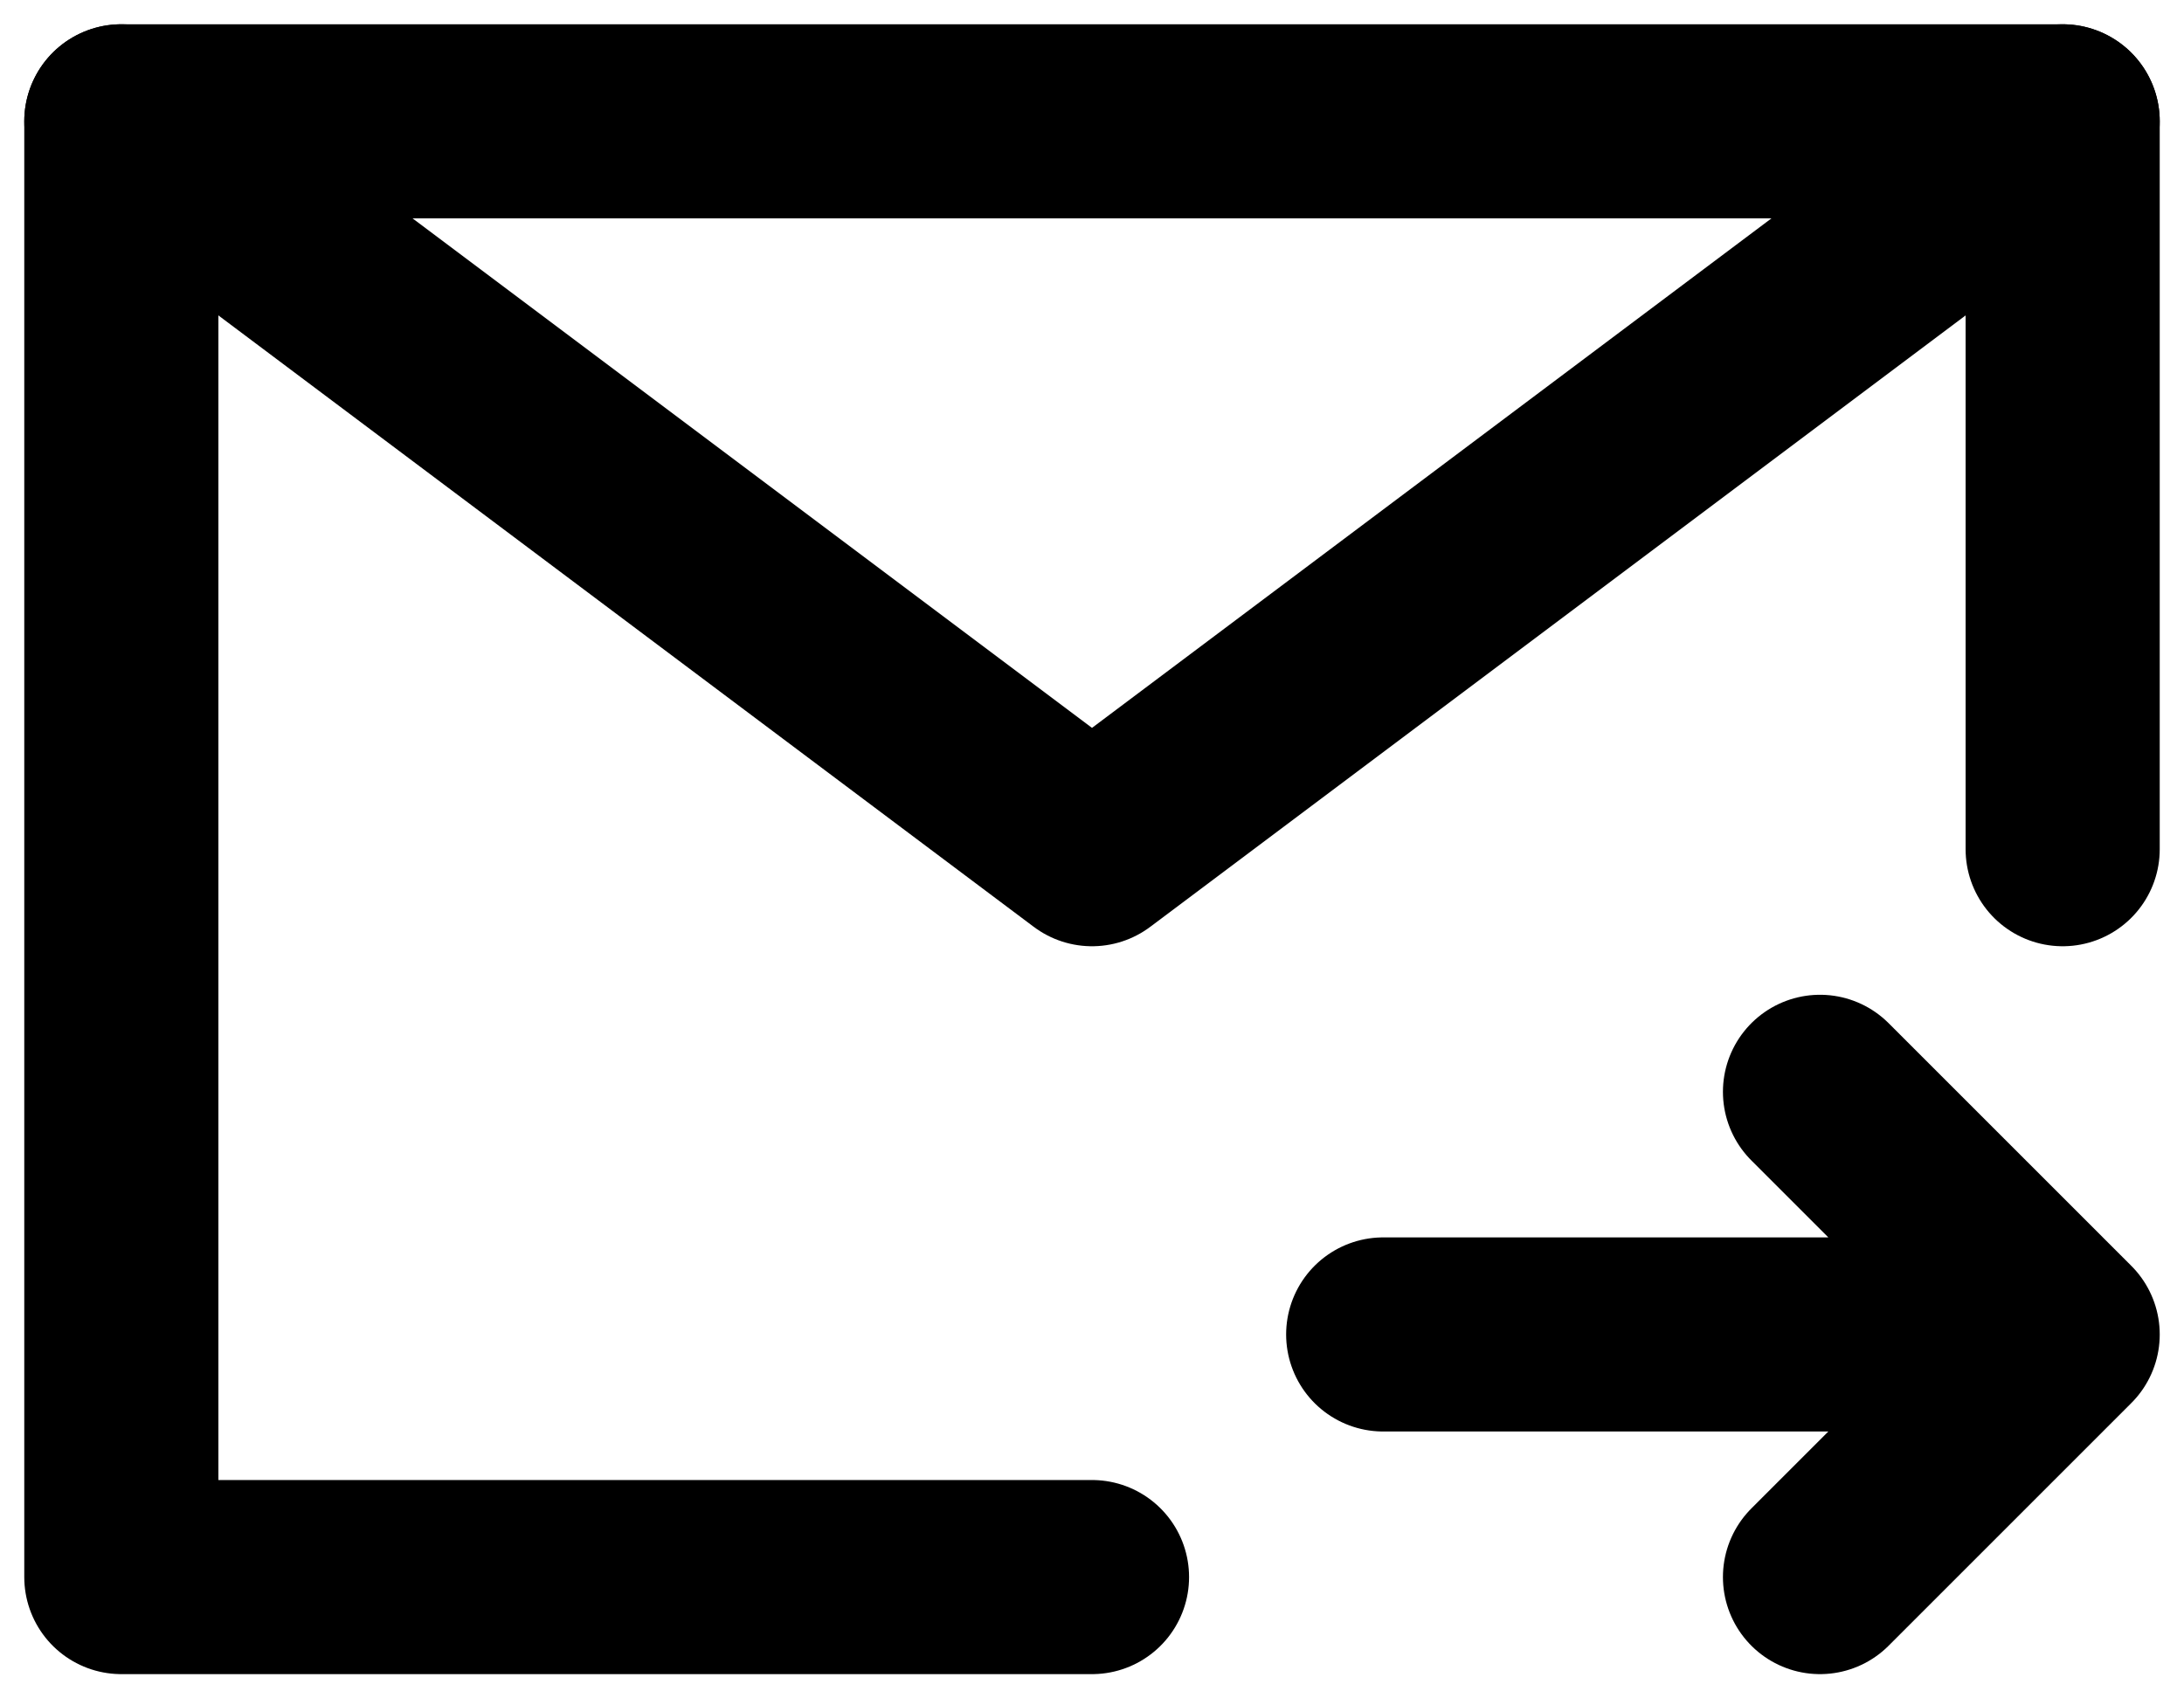 <svg width="18" height="14" viewBox="0 0 18 14" fill="none" xmlns="http://www.w3.org/2000/svg">
<path d="M17 7V1H1V13H9M17 11H11.4M17 11L15 9M17 11L15 13" stroke="black" stroke-width="1.6" stroke-linecap="round" stroke-linejoin="round"/>
<path d="M1 1L9 7L17 1" stroke="black" stroke-width="1.6" stroke-linecap="round" stroke-linejoin="round"/>
</svg>
